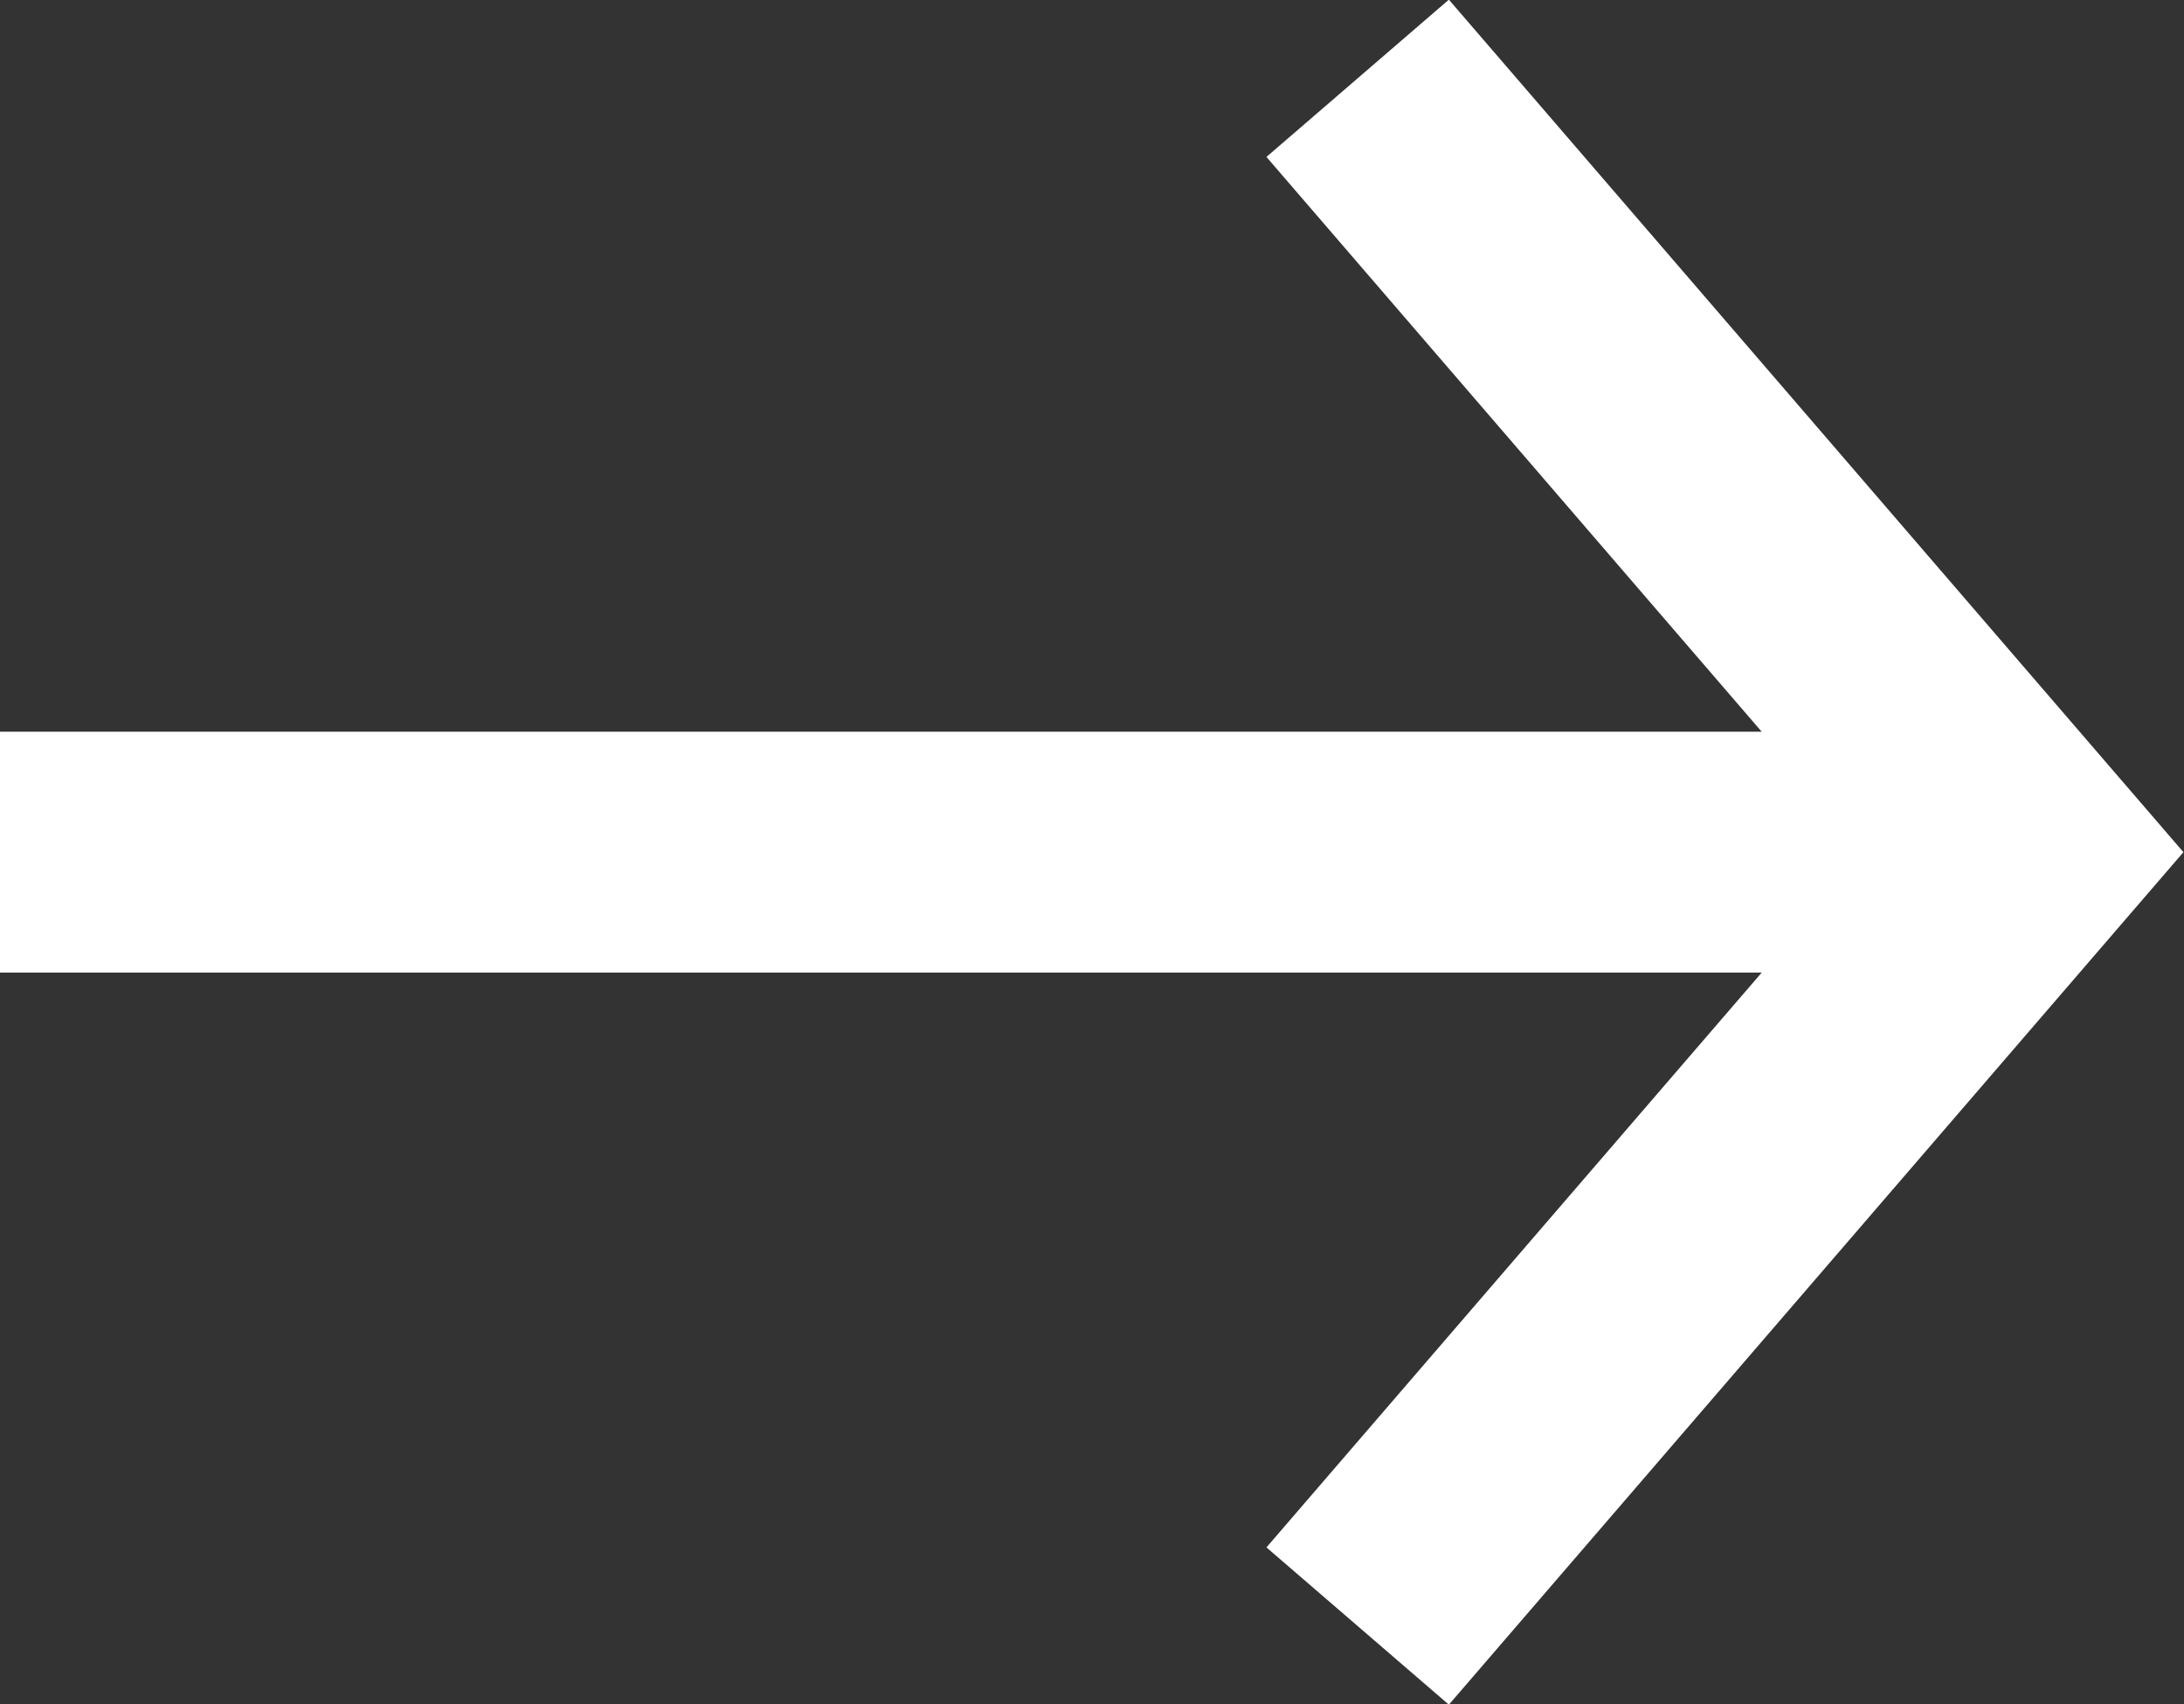<svg id="レイヤー_1" data-name="レイヤー 1" xmlns="http://www.w3.org/2000/svg" viewBox="0 0 14.51 11.32"><rect x="0" y="0" width="14.51" height="11.32" fill="#333333" stroke="none"/><defs><style>.cls-1{fill:none;stroke:#fff;stroke-miterlimit:10;stroke-width:1.6px}</style></defs><title>ベクトルスマートオブジェクト7</title><path class="cls-1" d="M0 5.66h13.45M9.02.52l4.43 5.14-4.43 5.14"/></svg>